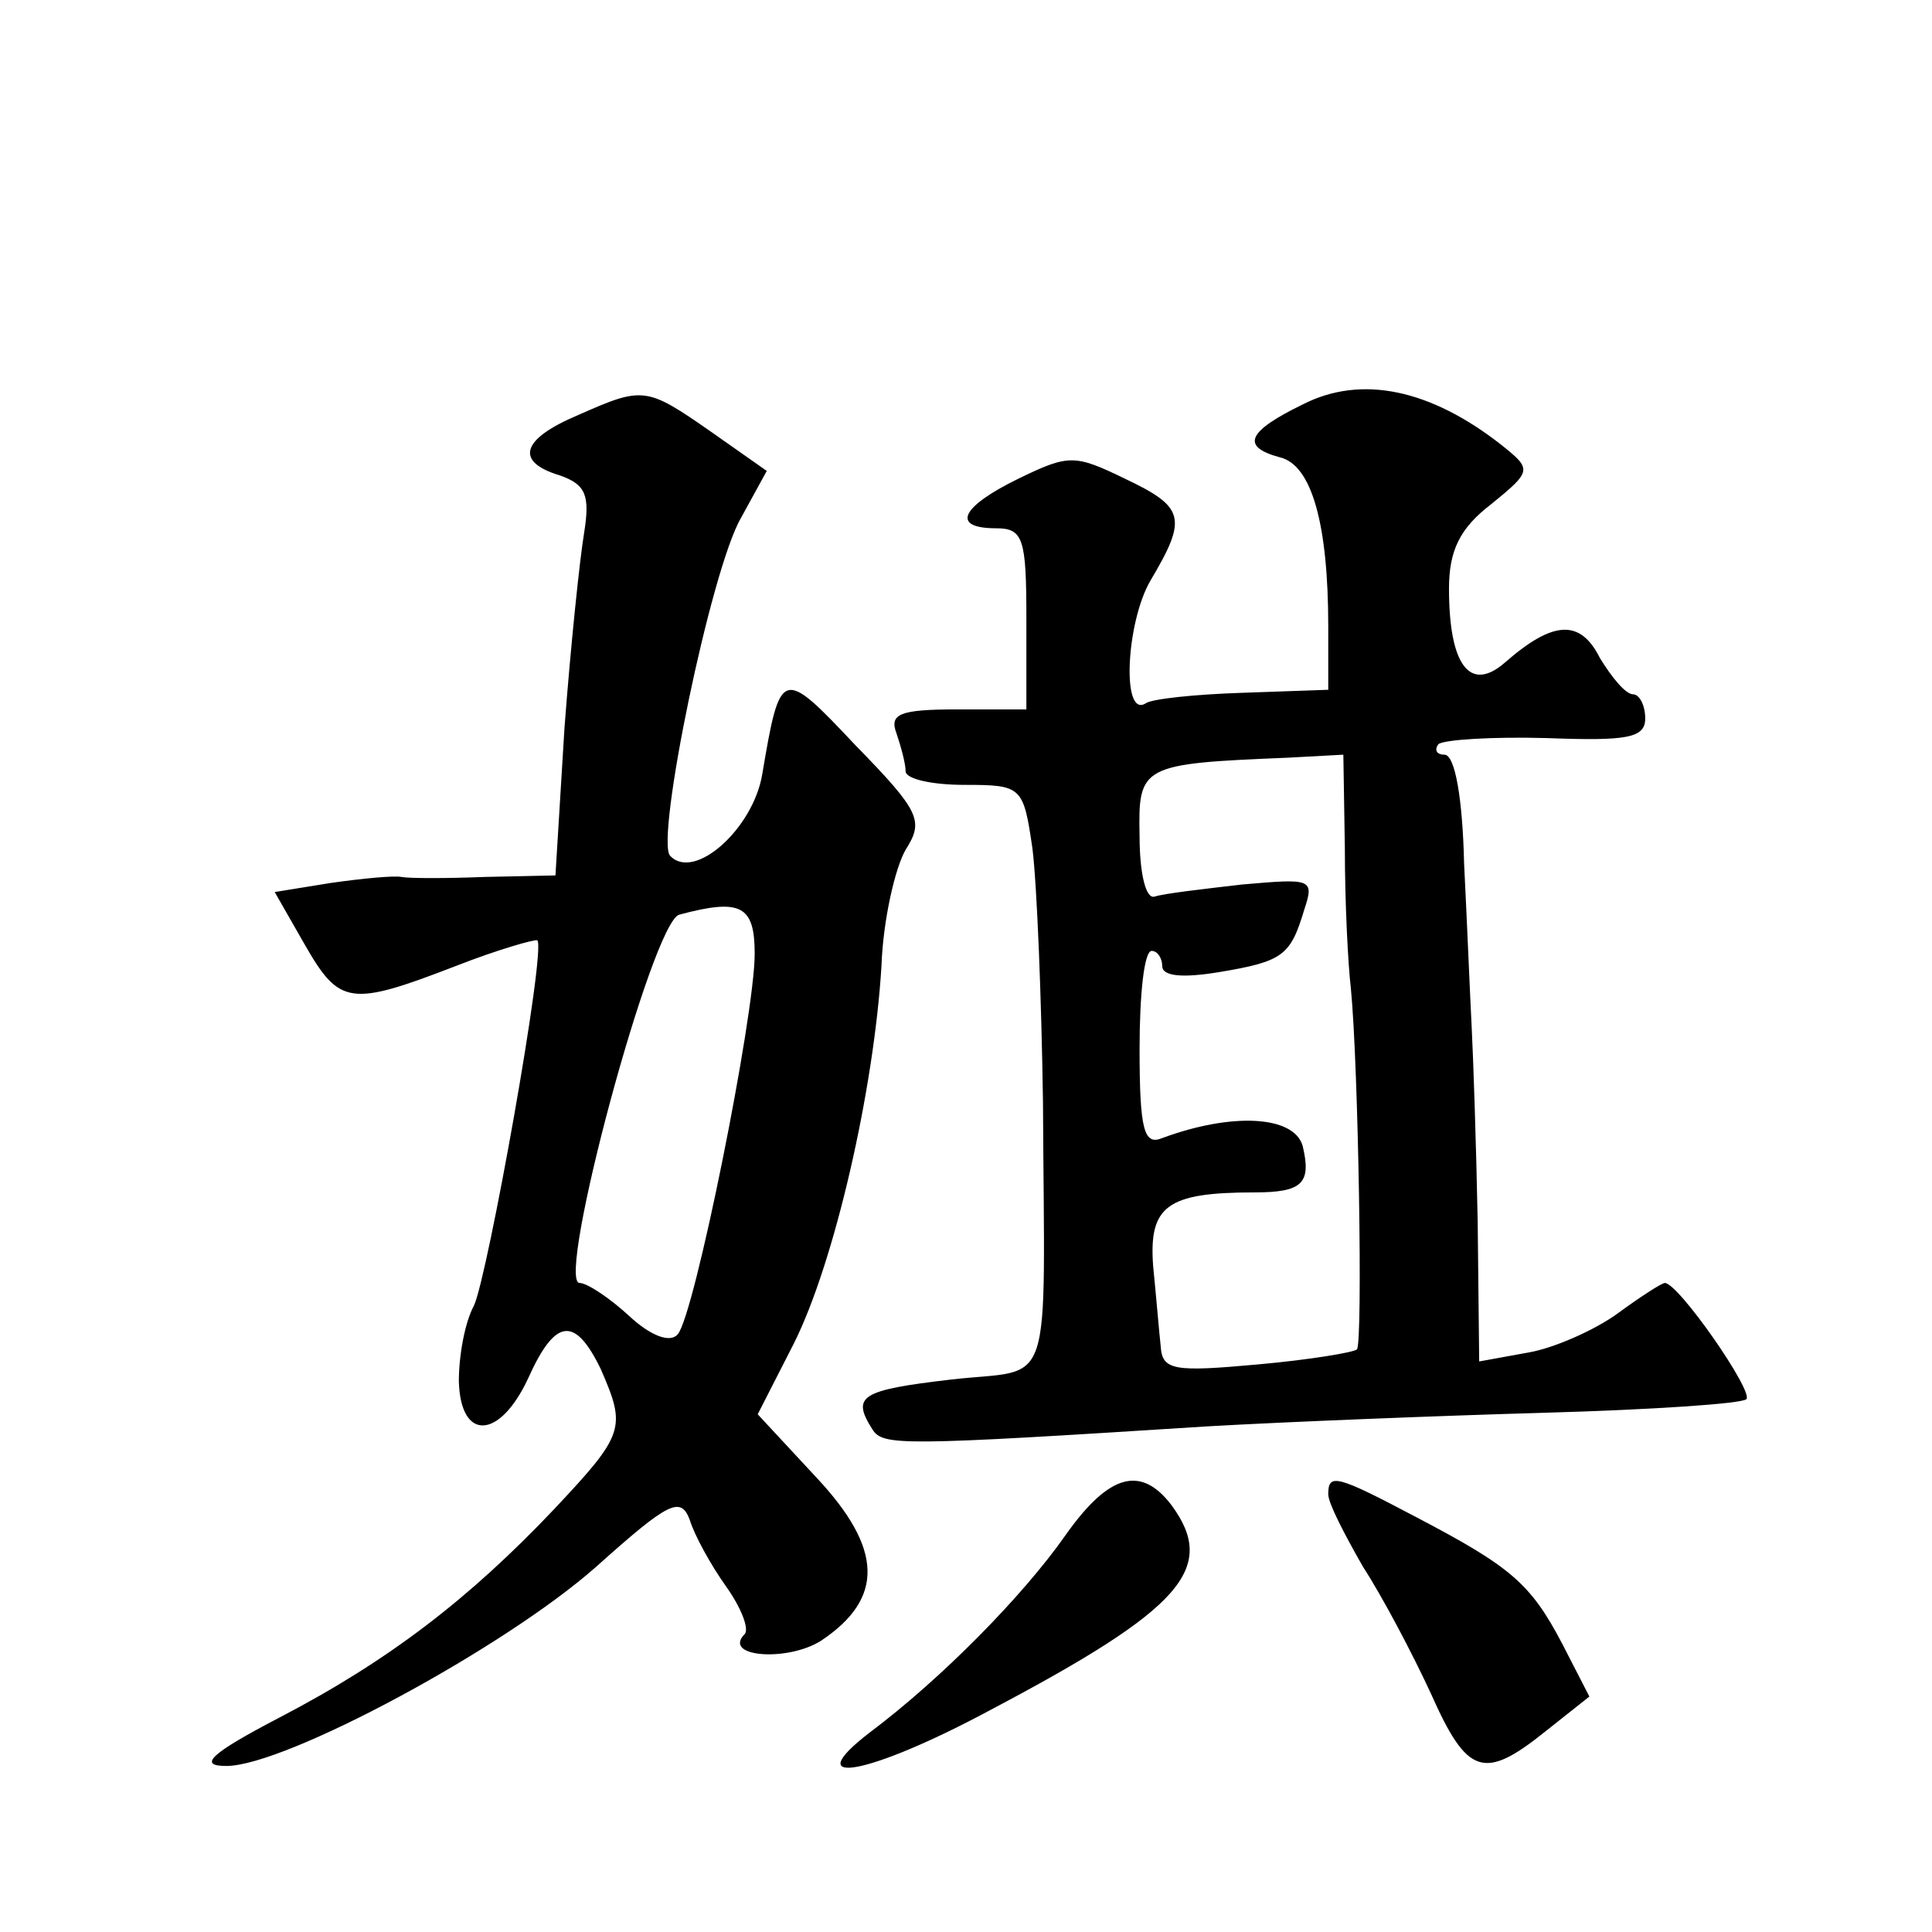 <?xml version="1.0" standalone="no"?>
<!DOCTYPE svg PUBLIC "-//W3C//DTD SVG 20010904//EN"
 "http://www.w3.org/TR/2001/REC-SVG-20010904/DTD/svg10.dtd">
<svg version="1.0" xmlns="http://www.w3.org/2000/svg"
 width="128pt" height="128pt" viewBox="0 0 128 128"
 preserveAspectRatio="xMidYMid meet">
<g transform="translate(0,128) scale(0.1,-0.1)"
fill="#0" stroke="none">
<path d="M863 1012 c-37 -18 -41 -28 -15 -35 21 -5 32 -44 32 -112 l0 -42 -57 -2
c-31 -1 -60 -4 -64 -7 -16 -10 -13 53 3 81 25 42 23 49 -17 68 -33 16 -37 16 -70
0 -39 -19 -45 -33 -15 -33 18 0 20 -7 20 -60 l0 -60 -46 0 c-38 0 -45 -3 -40 -16
3 -9 6 -20 6 -25 0 -5 17 -9 39 -9 38 0 39 -1 45 -42 3 -24 6 -99 7 -168 1 -198
8 -176 -61 -184 -60 -7 -66 -11 -52 -33 7 -11 18 -11 222 2 52 3 153 7 223 9 71
2 131 6 134 9 5 5 -45 77 -54 77 -2 0 -16 -9 -31 -20 -15 -11 -42 -23 -59 -26 l-33
-6 -1 93 c-1 52 -3 110 -4 129 -1 19 -3 68 -5 108 -1 43 -6 72 -13 72 -5 0 -7 3
-4 7 4 3 36 5 72 4 53 -2 65 0 65 13 0 9 -4 16 -8 16 -5 0 -14 11 -22 24 -13 26
-31 25 -63 -3 -23 -20 -37 -2 -37 49 0 25 7 40 28 56 27 22 27 23 7 39 -47 37 -93
47 -132 27z m28 -294 c0 -35 2 -76 4 -93 5 -51 8 -235 4 -239 -2 -2 -32 -7 -66
-10 -55 -5 -63 -4 -64 12 -1 9 -3 33 -5 53 -3 40 9 49 67 49 32 0 38 6 32 31 -6
20 -47 22 -93 5 -12 -5 -15 5 -15 59 0 36 3 65 8 65 4 0 7 -5 7 -10 0 -7 14 -8
38 -4 42 7 47 11 56 41 7 21 5 21 -41 17 -26 -3 -52 -6 -58 -8 -6 -2 -10 16 -10
40 -1 47 1 48 98 52 l37 2 1 -62z M383 1005 c-38 -16 -42 -31 -12 -40 17 -6 20
-13 16 -38 -3 -18 -9 -76 -13 -129 l-6 -98 -47 -1 c-25 -1 -50 -1 -55 0 -5 1 -26
-1 -47 -4 l-37 -6 20 -35 c23 -40 30 -41 100 -14 28 11 53 18 54 17 6 -6 -33 -223
-42 -242 -6 -11 -10 -33 -10 -50 1 -40 27 -39 46 2 18 40 31 41 48 6 17 -39 16
-43 -31 -93 -56 -59 -109 -100 -182 -138 -46 -24 -54 -32 -35 -32 39 0 184 78 245
132 48 43 56 47 62 31 3 -10 14 -30 24 -44 10 -14 16 -29 12 -32 -14 -15 29 -18
51 -4 42 28 41 61 -3 108 l-39 42 24 47 c27 54 53 168 58 250 1 30 9 65 16 77 12
19 10 25 -33 69 -49 52 -50 52 -62 -19 -6 -36 -45 -71 -61 -54 -10 10 27 190 47
224 l17 31 -37 26 c-43 30 -45 30 -88 11z m117 -357 c0 -41 -40 -240 -51 -252 -5
-6 -18 -1 -32 12 -13 12 -28 22 -33 22 -16 0 48 239 66 244 41 11 50 6 50 -26z
M706 263 c-28 -40 -82 -95 -130 -131 -48 -37 0 -28 80 15 127 67 151 94 120 136
-20 26 -41 21 -70 -20z M880 290 c0 -6 11 -27 23 -48 13 -20 33 -58 45 -84 24 -54
35 -58 76 -25 l29 23 -18 35 c-21 40 -34 51 -97 84 -53 28 -58 29 -58 15z"/>
</g>
</svg>
